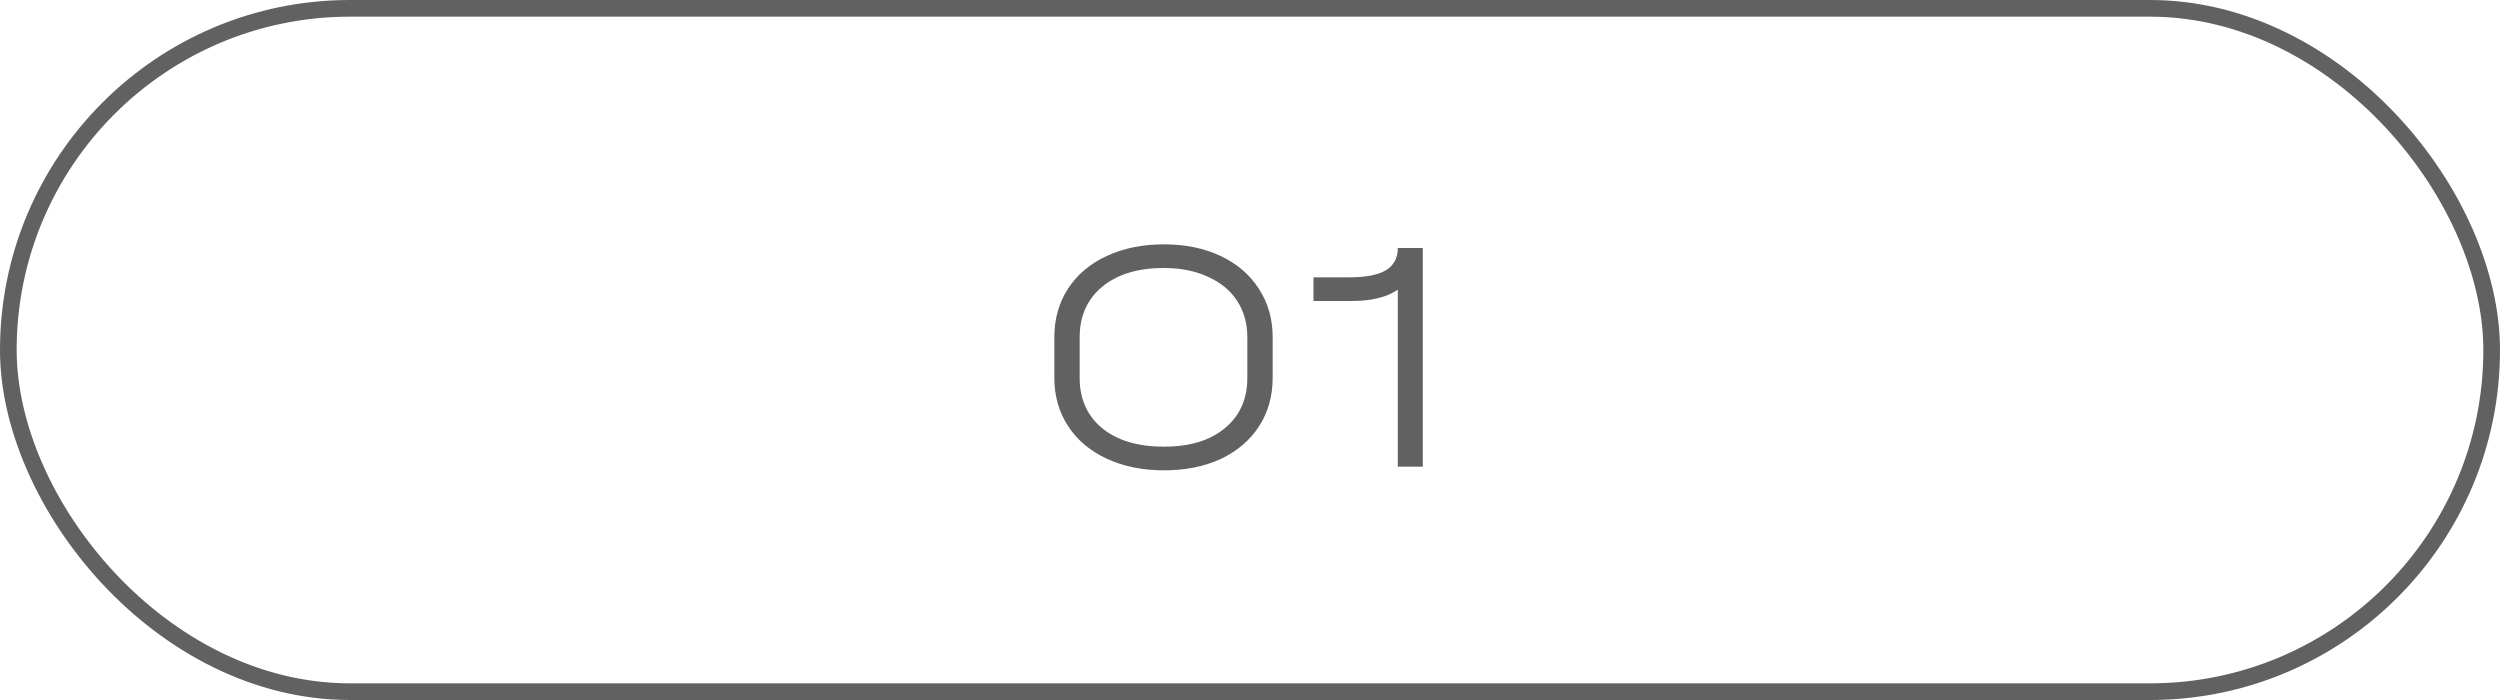 <?xml version="1.0" encoding="UTF-8"?> <svg xmlns="http://www.w3.org/2000/svg" width="75" height="21" viewBox="0 0 75 21" fill="none"><path d="M34.92 14.11C34.274 14.11 33.7 13.993 33.2 13.76C32.7 13.527 32.314 13.2 32.04 12.78C31.767 12.36 31.63 11.877 31.63 11.33V10.12C31.63 9.567 31.767 9.08 32.04 8.66C32.314 8.24 32.7 7.913 33.2 7.68C33.7 7.447 34.274 7.33 34.92 7.33C35.56 7.33 36.127 7.447 36.62 7.68C37.114 7.913 37.497 8.243 37.77 8.67C38.044 9.09 38.18 9.573 38.18 10.12V11.33C38.18 11.883 38.044 12.37 37.77 12.79C37.497 13.21 37.114 13.537 36.62 13.77C36.127 13.997 35.56 14.11 34.92 14.11ZM34.92 13.4C35.687 13.4 36.294 13.217 36.74 12.85C37.194 12.477 37.42 11.973 37.42 11.34V10.12C37.42 9.7 37.317 9.333 37.11 9.02C36.904 8.707 36.61 8.467 36.23 8.3C35.857 8.127 35.417 8.04 34.91 8.04C34.137 8.04 33.524 8.227 33.07 8.6C32.617 8.973 32.39 9.48 32.39 10.12V11.34C32.39 11.973 32.617 12.477 33.07 12.85C33.524 13.217 34.14 13.4 34.92 13.4ZM42.684 14H41.934V8.69C41.608 8.917 41.144 9.03 40.544 9.03H39.404V8.32H40.484C40.971 8.32 41.334 8.25 41.574 8.11C41.814 7.963 41.934 7.74 41.934 7.44H42.684V14Z" fill="#616161"></path><rect x="0.25" y="0.25" width="74.5" height="20.5" rx="10.25" stroke="#616161" stroke-width="0.5"></rect></svg> 